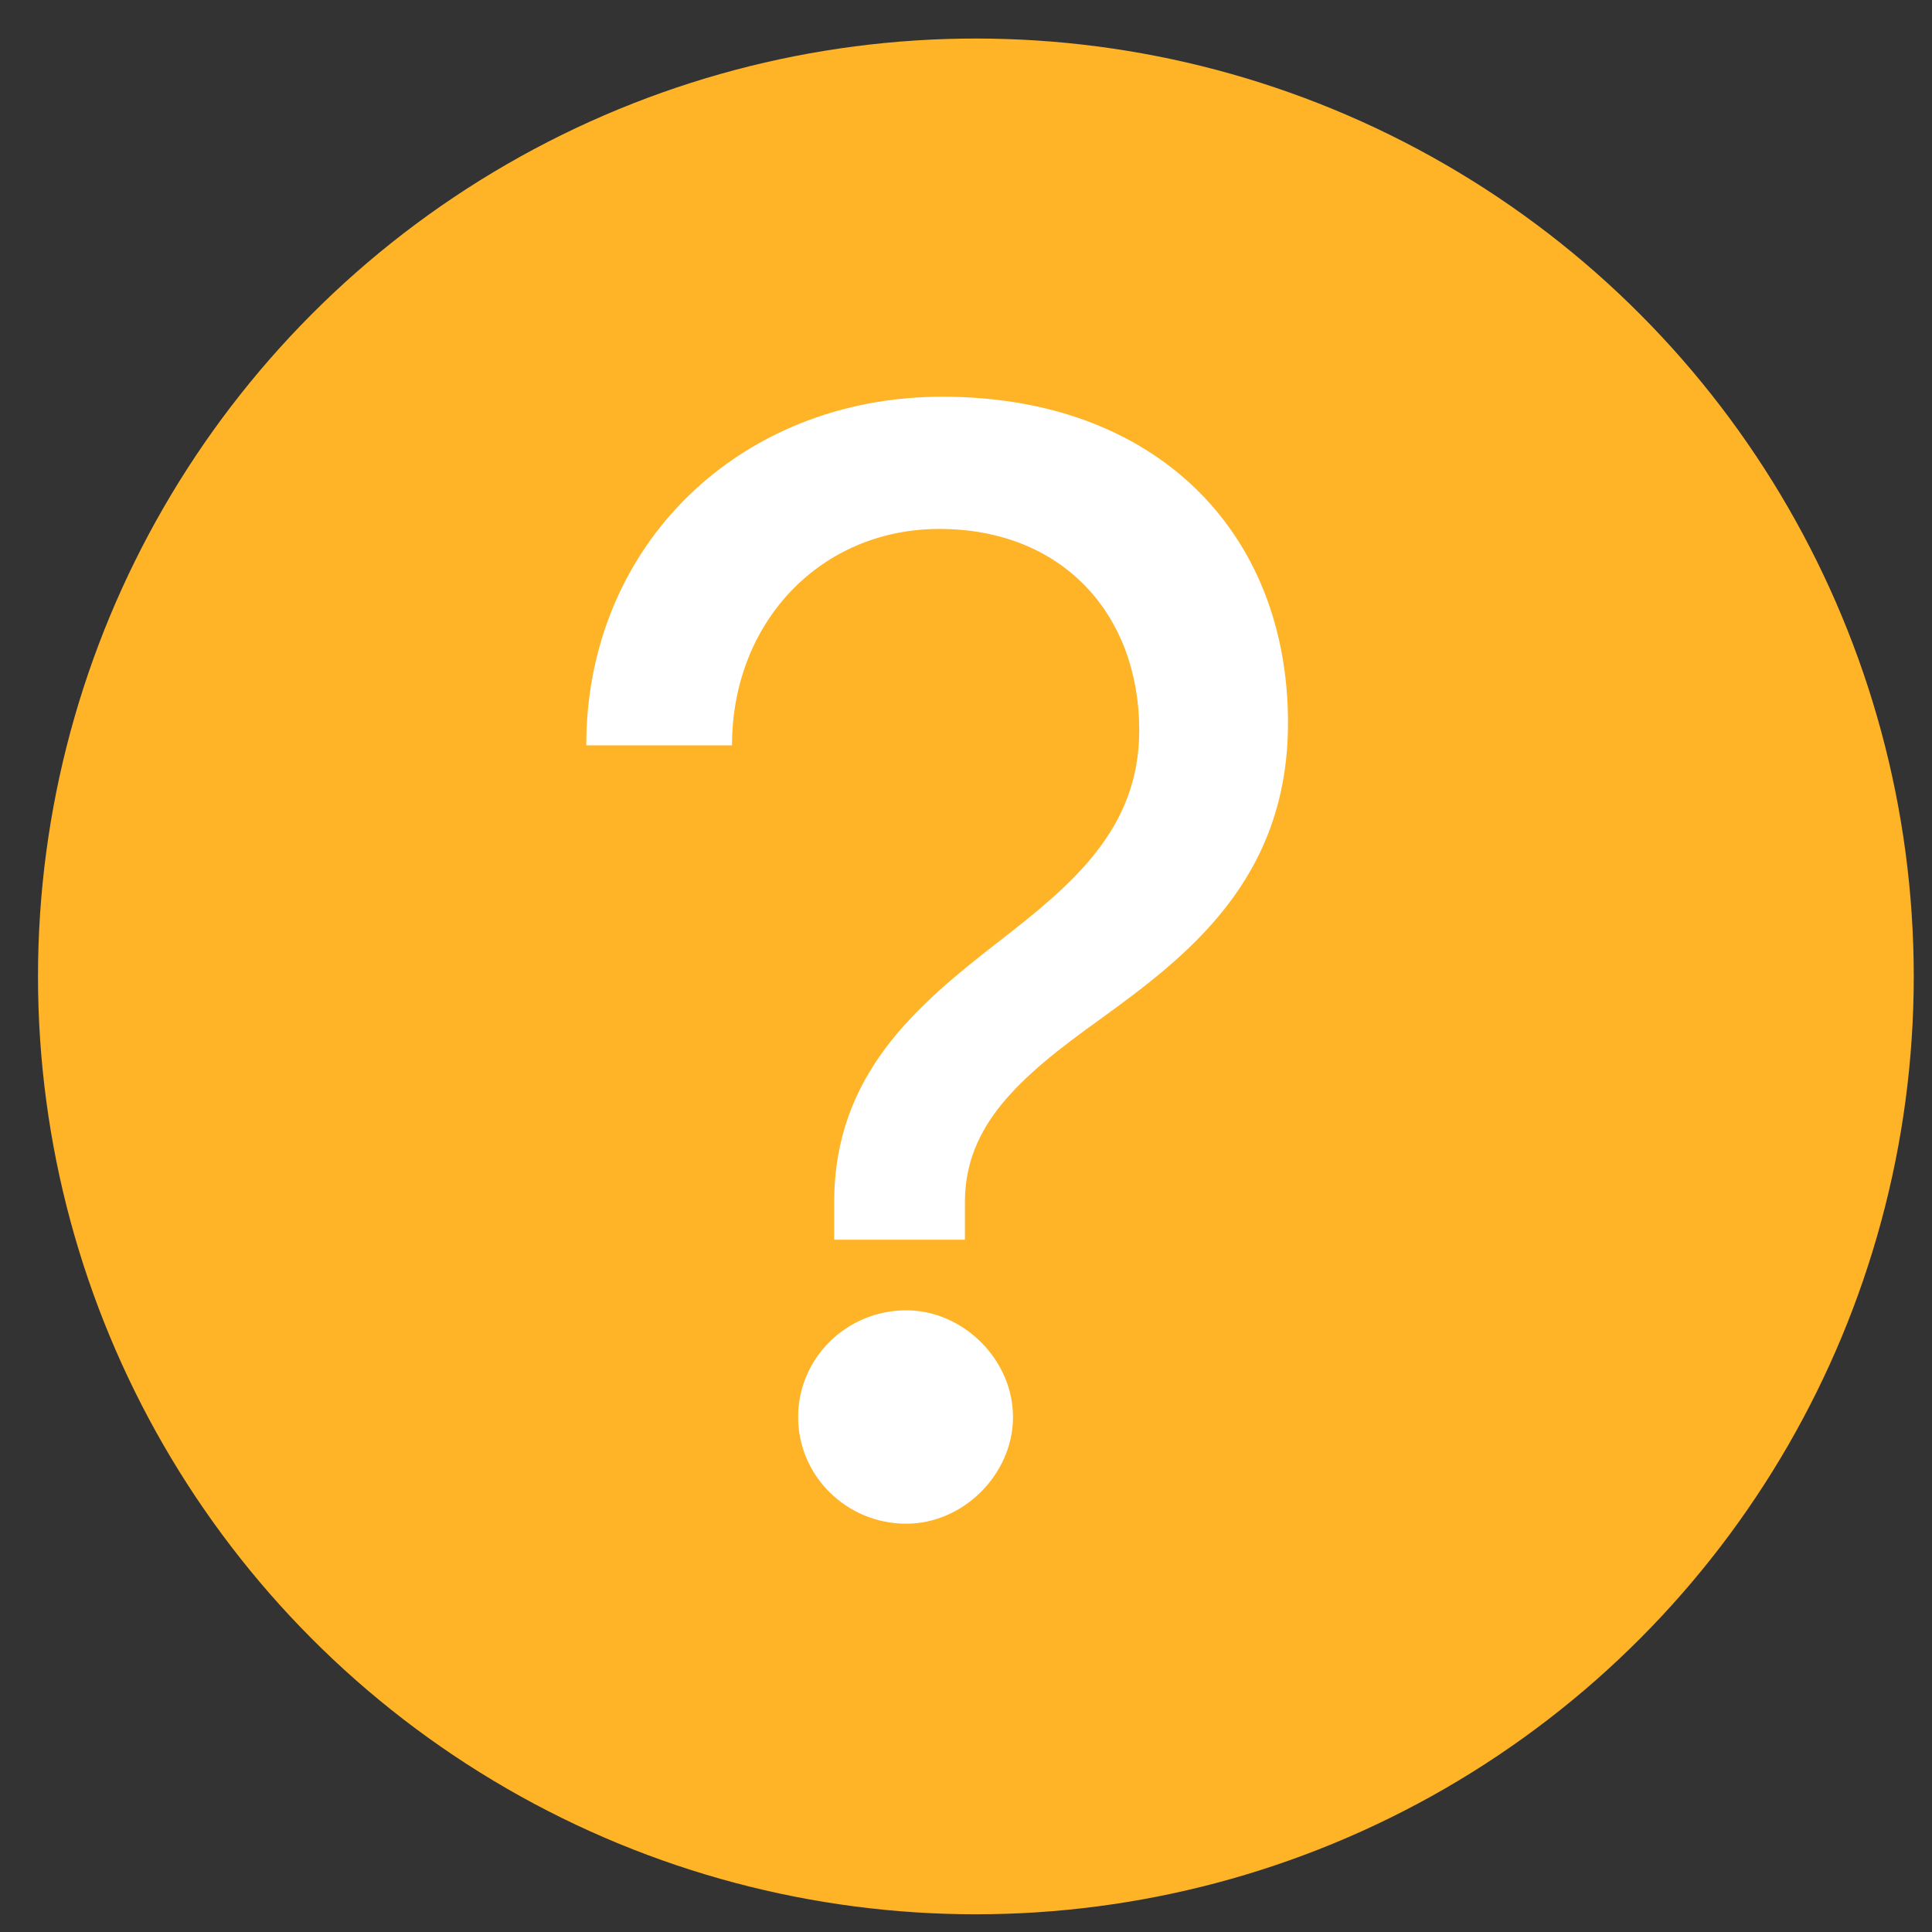 <svg xmlns="http://www.w3.org/2000/svg" width="18" height="18" viewBox="0 0 18 18" fill="none"><rect x="0" y="0" width="18" height="18" fill="#333333" stroke="none"/><circle cx="9.092" cy="9.097" r="8.738" fill="#FFB327"></circle><path d="M8.99 11.55H7.772V11.2C7.772 10.01 8.542 9.366 9.298 8.778C9.984 8.246 10.614 7.728 10.614 6.804C10.614 5.726 9.9 4.928 8.752 4.928C7.646 4.928 6.82 5.796 6.82 6.944H5.462C5.462 5.082 6.89 3.696 8.78 3.696C10.768 3.696 12 4.956 12 6.734C12 8.204 11.048 8.918 10.236 9.506C9.494 10.038 8.99 10.486 8.99 11.2V11.55ZM8.444 14.196C7.884 14.196 7.436 13.748 7.436 13.202C7.436 12.656 7.884 12.208 8.444 12.208C8.976 12.208 9.438 12.67 9.438 13.202C9.438 13.734 8.976 14.196 8.444 14.196Z" fill="white"></path></svg>
